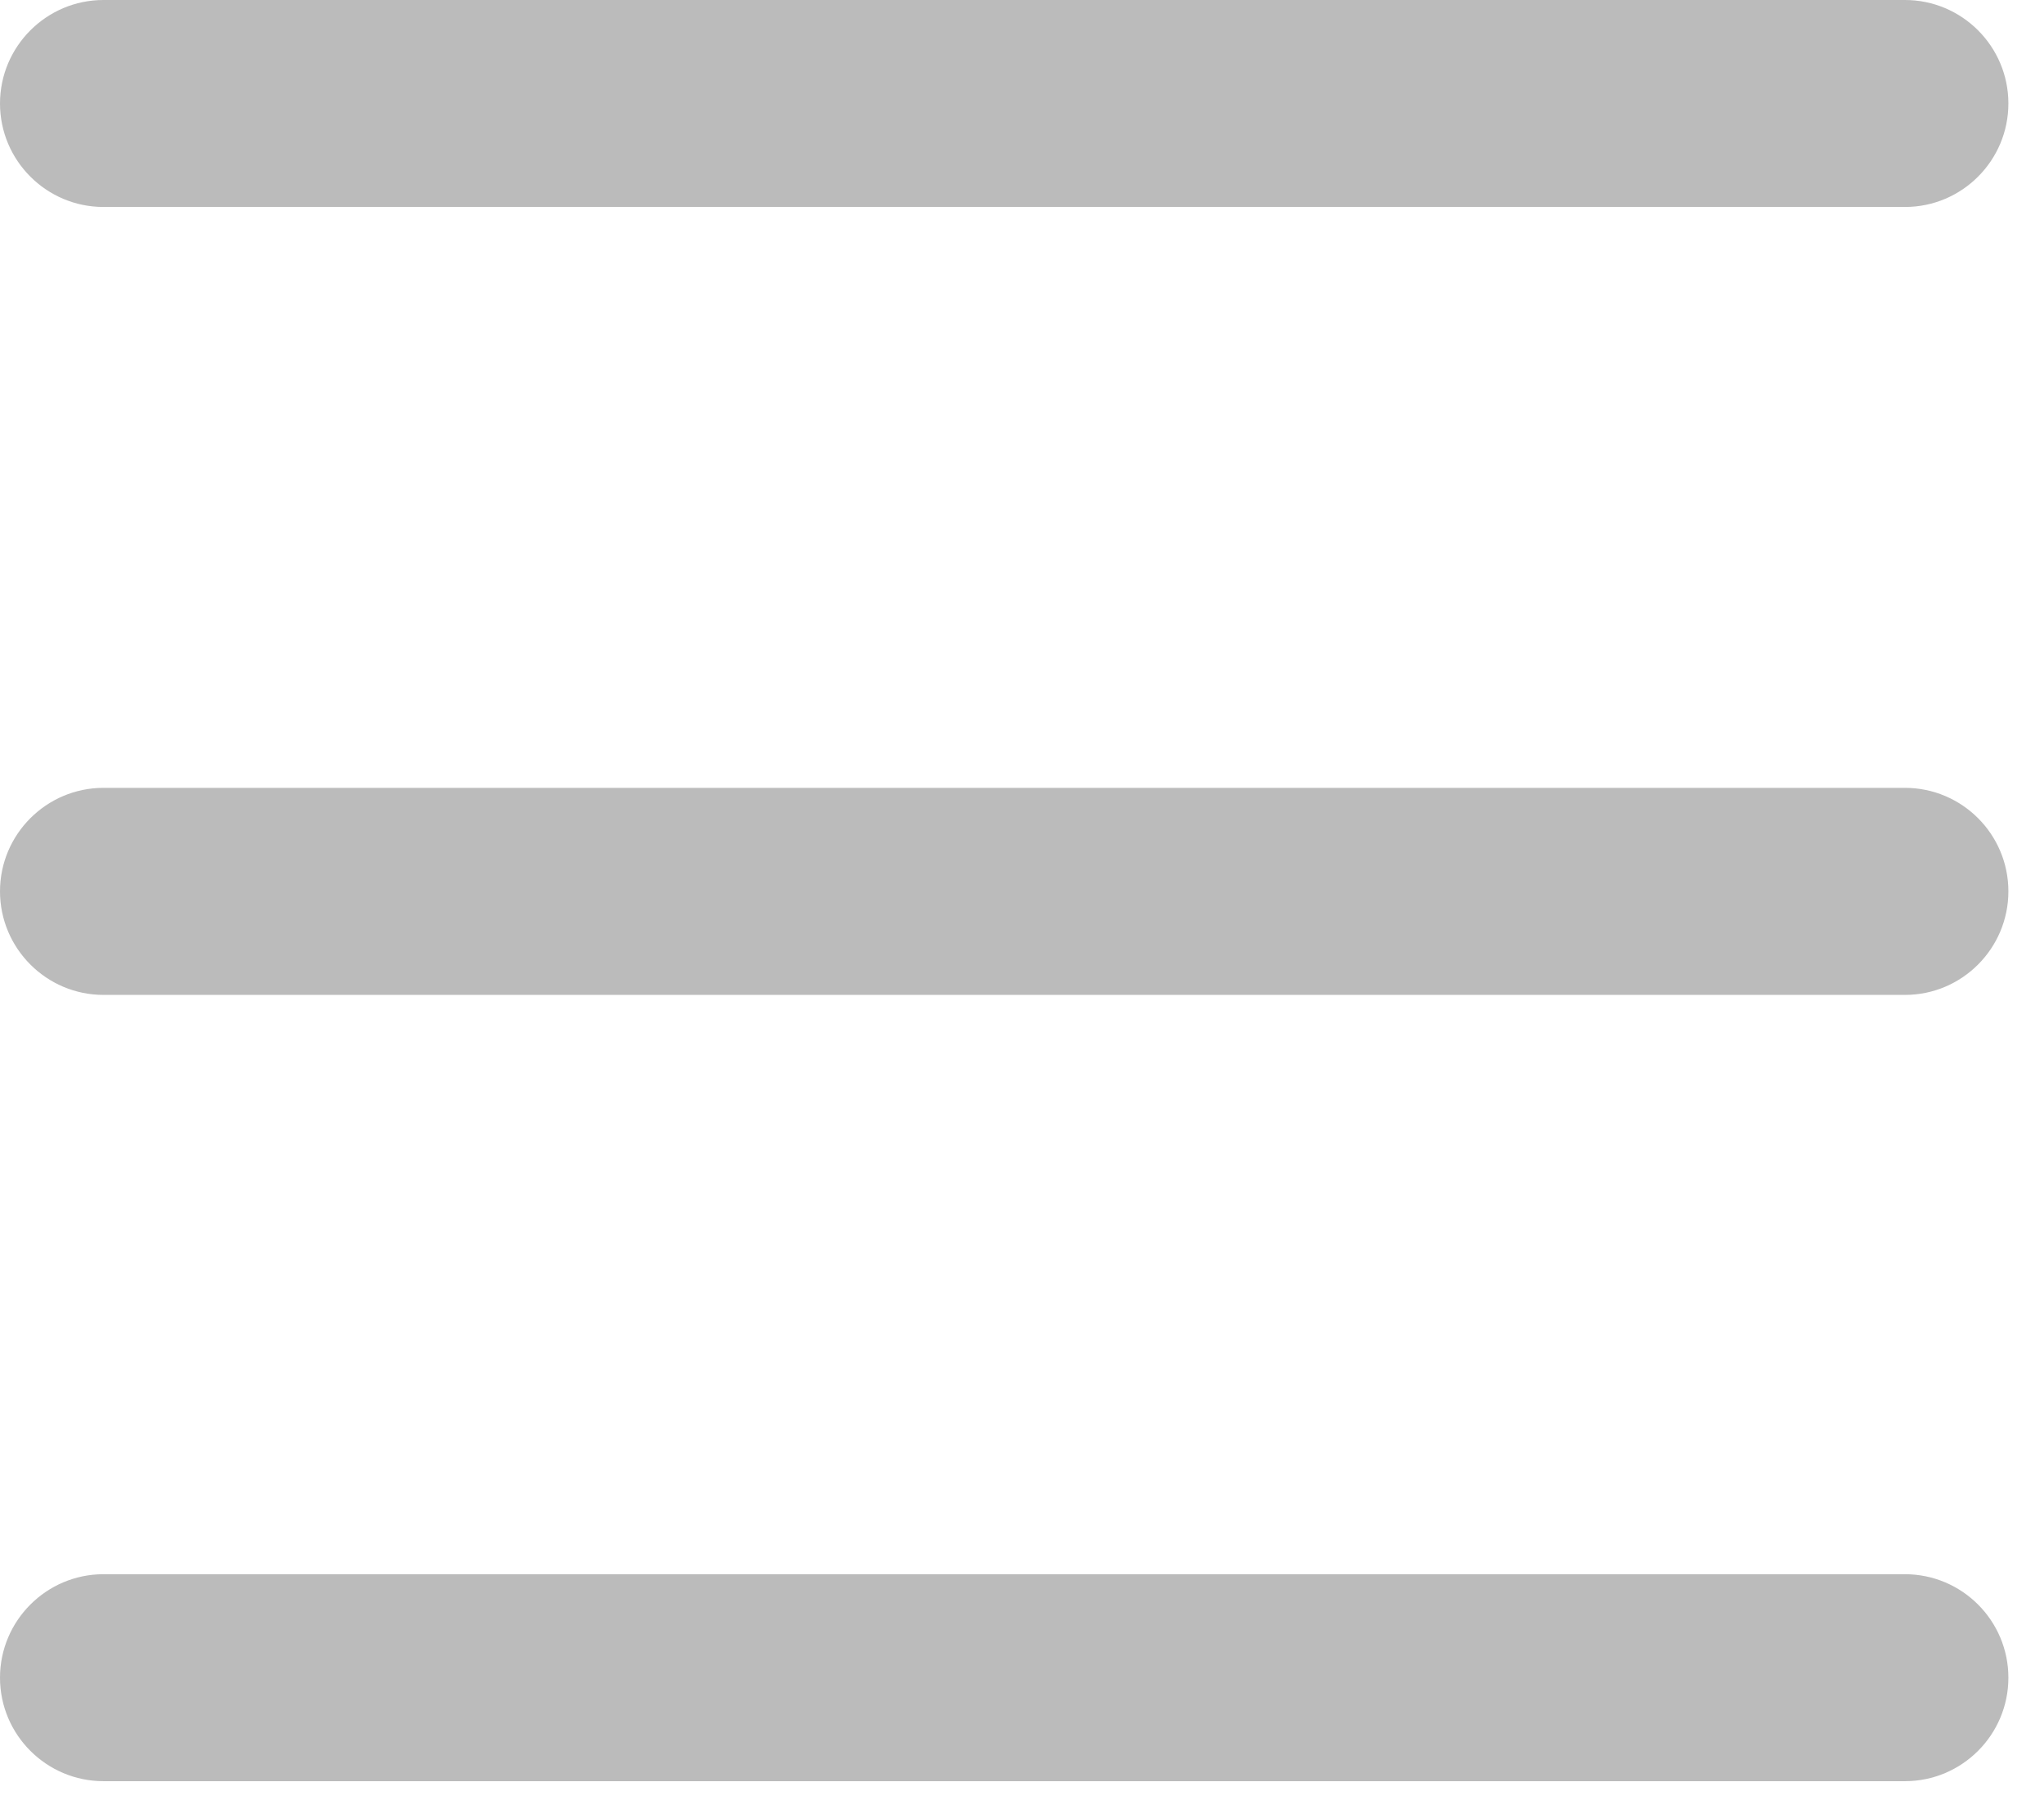 <svg width="26" height="23" viewBox="0 0 26 23" fill="none" xmlns="http://www.w3.org/2000/svg">
<path d="M25.547 1.316C25.547 2.042 24.957 2.632 24.232 2.632H1.316C0.591 2.632 0 2.042 0 1.316C0 0.591 0.591 0 1.316 0H24.231C24.957 0 25.547 0.59 25.547 1.316Z" fill="#BBBBBB"/>
<path d="M25.547 11.335C25.547 12.061 24.957 12.652 24.232 12.652H1.316C0.591 12.652 0 12.061 0 11.335C0 10.61 0.591 10.019 1.316 10.019H24.231C24.957 10.019 25.547 10.609 25.547 11.335Z" fill="#BBBBBB"/>
<path d="M25.547 21.335C25.547 22.061 24.957 22.651 24.232 22.651H1.316C0.591 22.651 0 22.061 0 21.335C0 20.61 0.591 20.019 1.316 20.019H24.231C24.957 20.019 25.547 20.609 25.547 21.335Z" fill="#BBBBBB"/>
</svg>
